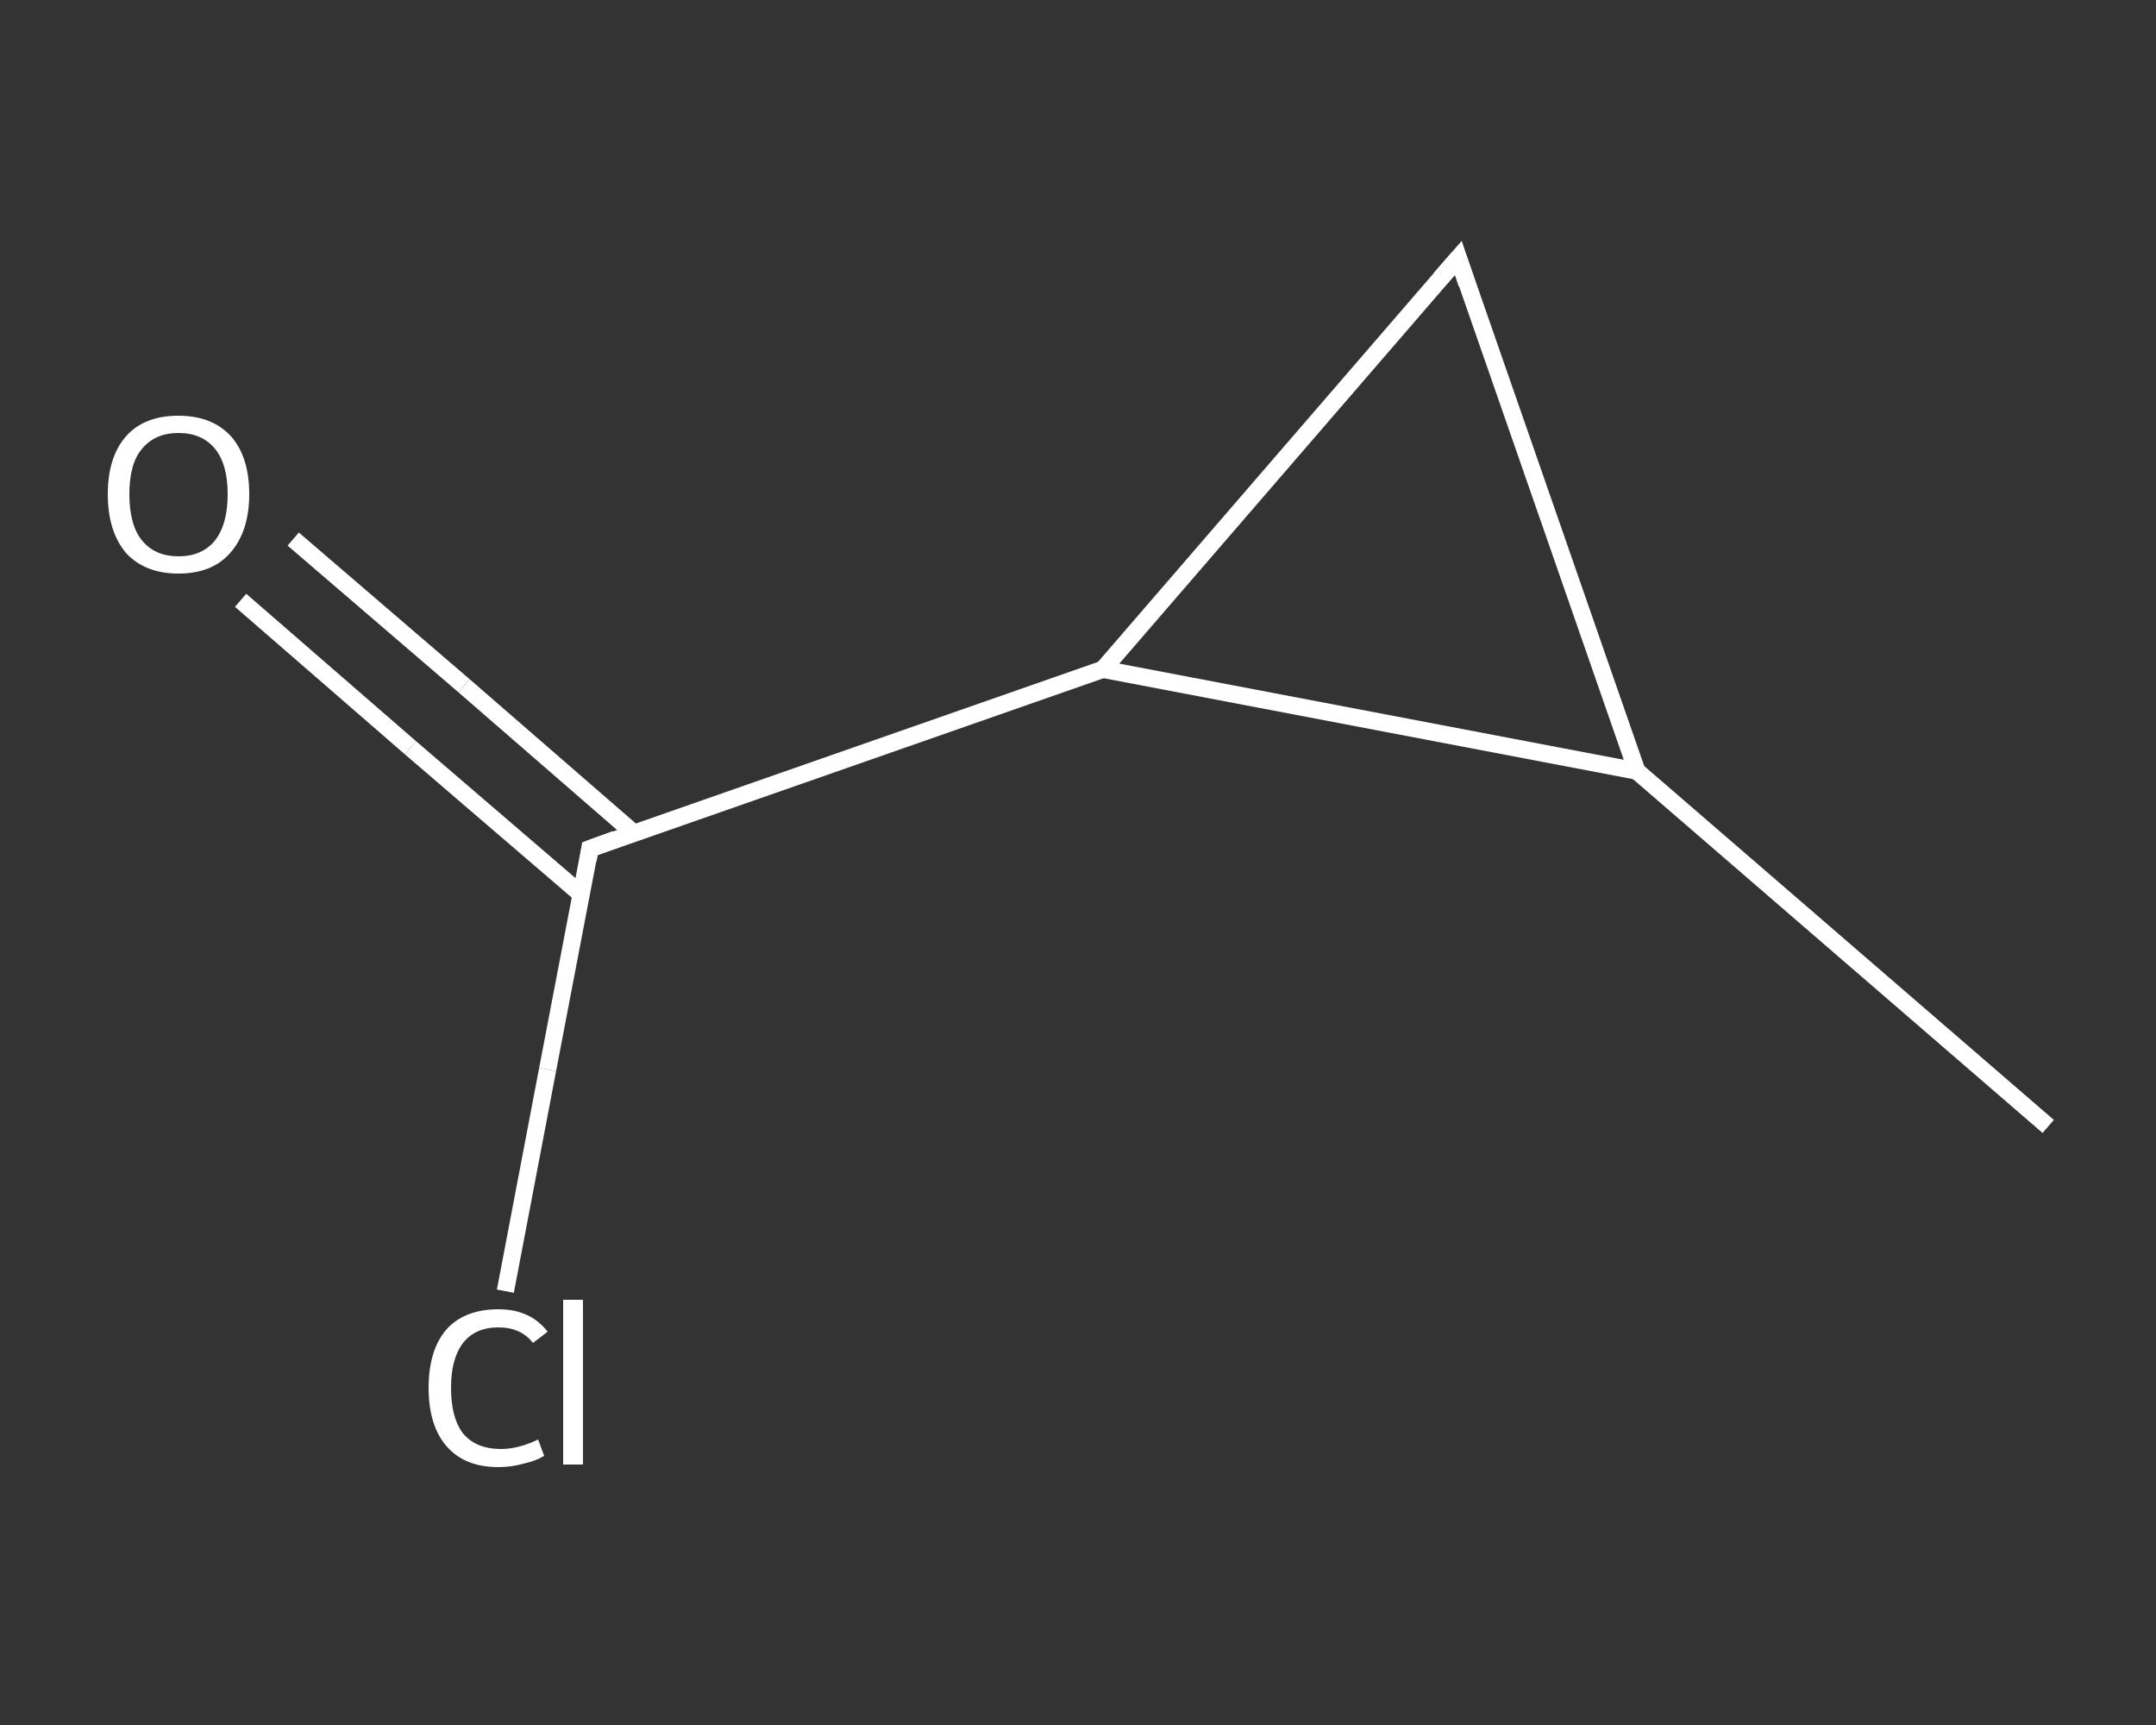 <?xml version='1.0' encoding='iso-8859-1'?>
<svg version='1.1' baseProfile='full'
              xmlns='http://www.w3.org/2000/svg'
                      xmlns:rdkit='http://www.rdkit.org/xml'
                      xmlns:xlink='http://www.w3.org/1999/xlink'
                  xml:space='preserve'
width='250px' height='200px' viewBox='0 0 250 200'>
<rect x="0" y="0" width="250" height="200" fill="#333333" stroke="none"/>
<!-- END OF HEADER -->
<rect style='opacity:1.0;fill:transparent;stroke:none' width='250.0' height='200.0' x='0.0' y='0.0'> </rect>
<path class='bond-0 atom-0 atom-1' d='M 237.5,130.6 L 189.8,89.4' style='fill:none;fill-rule:evenodd;stroke:#FFFFFF;stroke-width:2.0px;stroke-linecap:butt;stroke-linejoin:miter;stroke-opacity:1' />
<path class='bond-1 atom-1 atom-2' d='M 189.8,89.4 L 169.1,29.9' style='fill:none;fill-rule:evenodd;stroke:#FFFFFF;stroke-width:2.0px;stroke-linecap:butt;stroke-linejoin:miter;stroke-opacity:1' />
<path class='bond-2 atom-2 atom-3' d='M 169.1,29.9 L 127.9,77.6' style='fill:none;fill-rule:evenodd;stroke:#FFFFFF;stroke-width:2.0px;stroke-linecap:butt;stroke-linejoin:miter;stroke-opacity:1' />
<path class='bond-3 atom-3 atom-4' d='M 127.9,77.6 L 68.4,98.4' style='fill:none;fill-rule:evenodd;stroke:#FFFFFF;stroke-width:2.0px;stroke-linecap:butt;stroke-linejoin:miter;stroke-opacity:1' />
<path class='bond-4 atom-4 atom-5' d='M 73.5,96.6 L 53.8,79.5' style='fill:none;fill-rule:evenodd;stroke:#FFFFFF;stroke-width:2.0px;stroke-linecap:butt;stroke-linejoin:miter;stroke-opacity:1' />
<path class='bond-4 atom-4 atom-5' d='M 53.8,79.5 L 34.0,62.5' style='fill:none;fill-rule:evenodd;stroke:#FFFFFF;stroke-width:2.0px;stroke-linecap:butt;stroke-linejoin:miter;stroke-opacity:1' />
<path class='bond-4 atom-4 atom-5' d='M 67.4,103.7 L 47.6,86.7' style='fill:none;fill-rule:evenodd;stroke:#FFFFFF;stroke-width:2.0px;stroke-linecap:butt;stroke-linejoin:miter;stroke-opacity:1' />
<path class='bond-4 atom-4 atom-5' d='M 47.6,86.7 L 27.9,69.6' style='fill:none;fill-rule:evenodd;stroke:#FFFFFF;stroke-width:2.0px;stroke-linecap:butt;stroke-linejoin:miter;stroke-opacity:1' />
<path class='bond-5 atom-4 atom-6' d='M 68.4,98.4 L 63.5,124.0' style='fill:none;fill-rule:evenodd;stroke:#FFFFFF;stroke-width:2.0px;stroke-linecap:butt;stroke-linejoin:miter;stroke-opacity:1' />
<path class='bond-5 atom-4 atom-6' d='M 63.5,124.0 L 58.6,149.7' style='fill:none;fill-rule:evenodd;stroke:#FFFFFF;stroke-width:2.0px;stroke-linecap:butt;stroke-linejoin:miter;stroke-opacity:1' />
<path class='bond-6 atom-3 atom-1' d='M 127.9,77.6 L 189.8,89.4' style='fill:none;fill-rule:evenodd;stroke:#FFFFFF;stroke-width:2.0px;stroke-linecap:butt;stroke-linejoin:miter;stroke-opacity:1' />
<path d='M 170.1,32.9 L 169.1,29.9 L 167.0,32.3' style='fill:none;stroke:#FFFFFF;stroke-width:2.0px;stroke-linecap:butt;stroke-linejoin:miter;stroke-opacity:1;' />
<path d='M 71.4,97.3 L 68.4,98.4 L 68.2,99.7' style='fill:none;stroke:#FFFFFF;stroke-width:2.0px;stroke-linecap:butt;stroke-linejoin:miter;stroke-opacity:1;' />
<path class='atom-5' d='M 12.5 57.3
Q 12.5 53.0, 14.6 50.6
Q 16.7 48.2, 20.7 48.2
Q 24.6 48.2, 26.8 50.6
Q 28.9 53.0, 28.9 57.3
Q 28.9 61.6, 26.7 64.1
Q 24.6 66.5, 20.7 66.5
Q 16.8 66.5, 14.6 64.1
Q 12.5 61.6, 12.5 57.3
M 20.7 64.5
Q 23.4 64.5, 24.9 62.7
Q 26.4 60.8, 26.4 57.3
Q 26.4 53.8, 24.9 52.0
Q 23.4 50.2, 20.7 50.2
Q 18.0 50.2, 16.5 52.0
Q 15.0 53.7, 15.0 57.3
Q 15.0 60.9, 16.5 62.7
Q 18.0 64.5, 20.7 64.5
' fill='#FFFFFF'/>
<path class='atom-6' d='M 49.7 160.9
Q 49.7 156.5, 51.8 154.1
Q 53.9 151.8, 57.8 151.8
Q 61.5 151.8, 63.5 154.4
L 61.8 155.7
Q 60.4 153.9, 57.8 153.9
Q 55.1 153.9, 53.7 155.7
Q 52.3 157.5, 52.3 160.9
Q 52.3 164.4, 53.7 166.2
Q 55.2 168.0, 58.1 168.0
Q 60.1 168.0, 62.4 166.9
L 63.1 168.8
Q 62.1 169.4, 60.7 169.7
Q 59.3 170.1, 57.8 170.1
Q 53.9 170.1, 51.8 167.7
Q 49.7 165.3, 49.7 160.9
' fill='#FFFFFF'/>
<path class='atom-6' d='M 65.3 150.7
L 67.6 150.7
L 67.6 169.8
L 65.3 169.8
L 65.3 150.7
' fill='#FFFFFF'/>
</svg>

